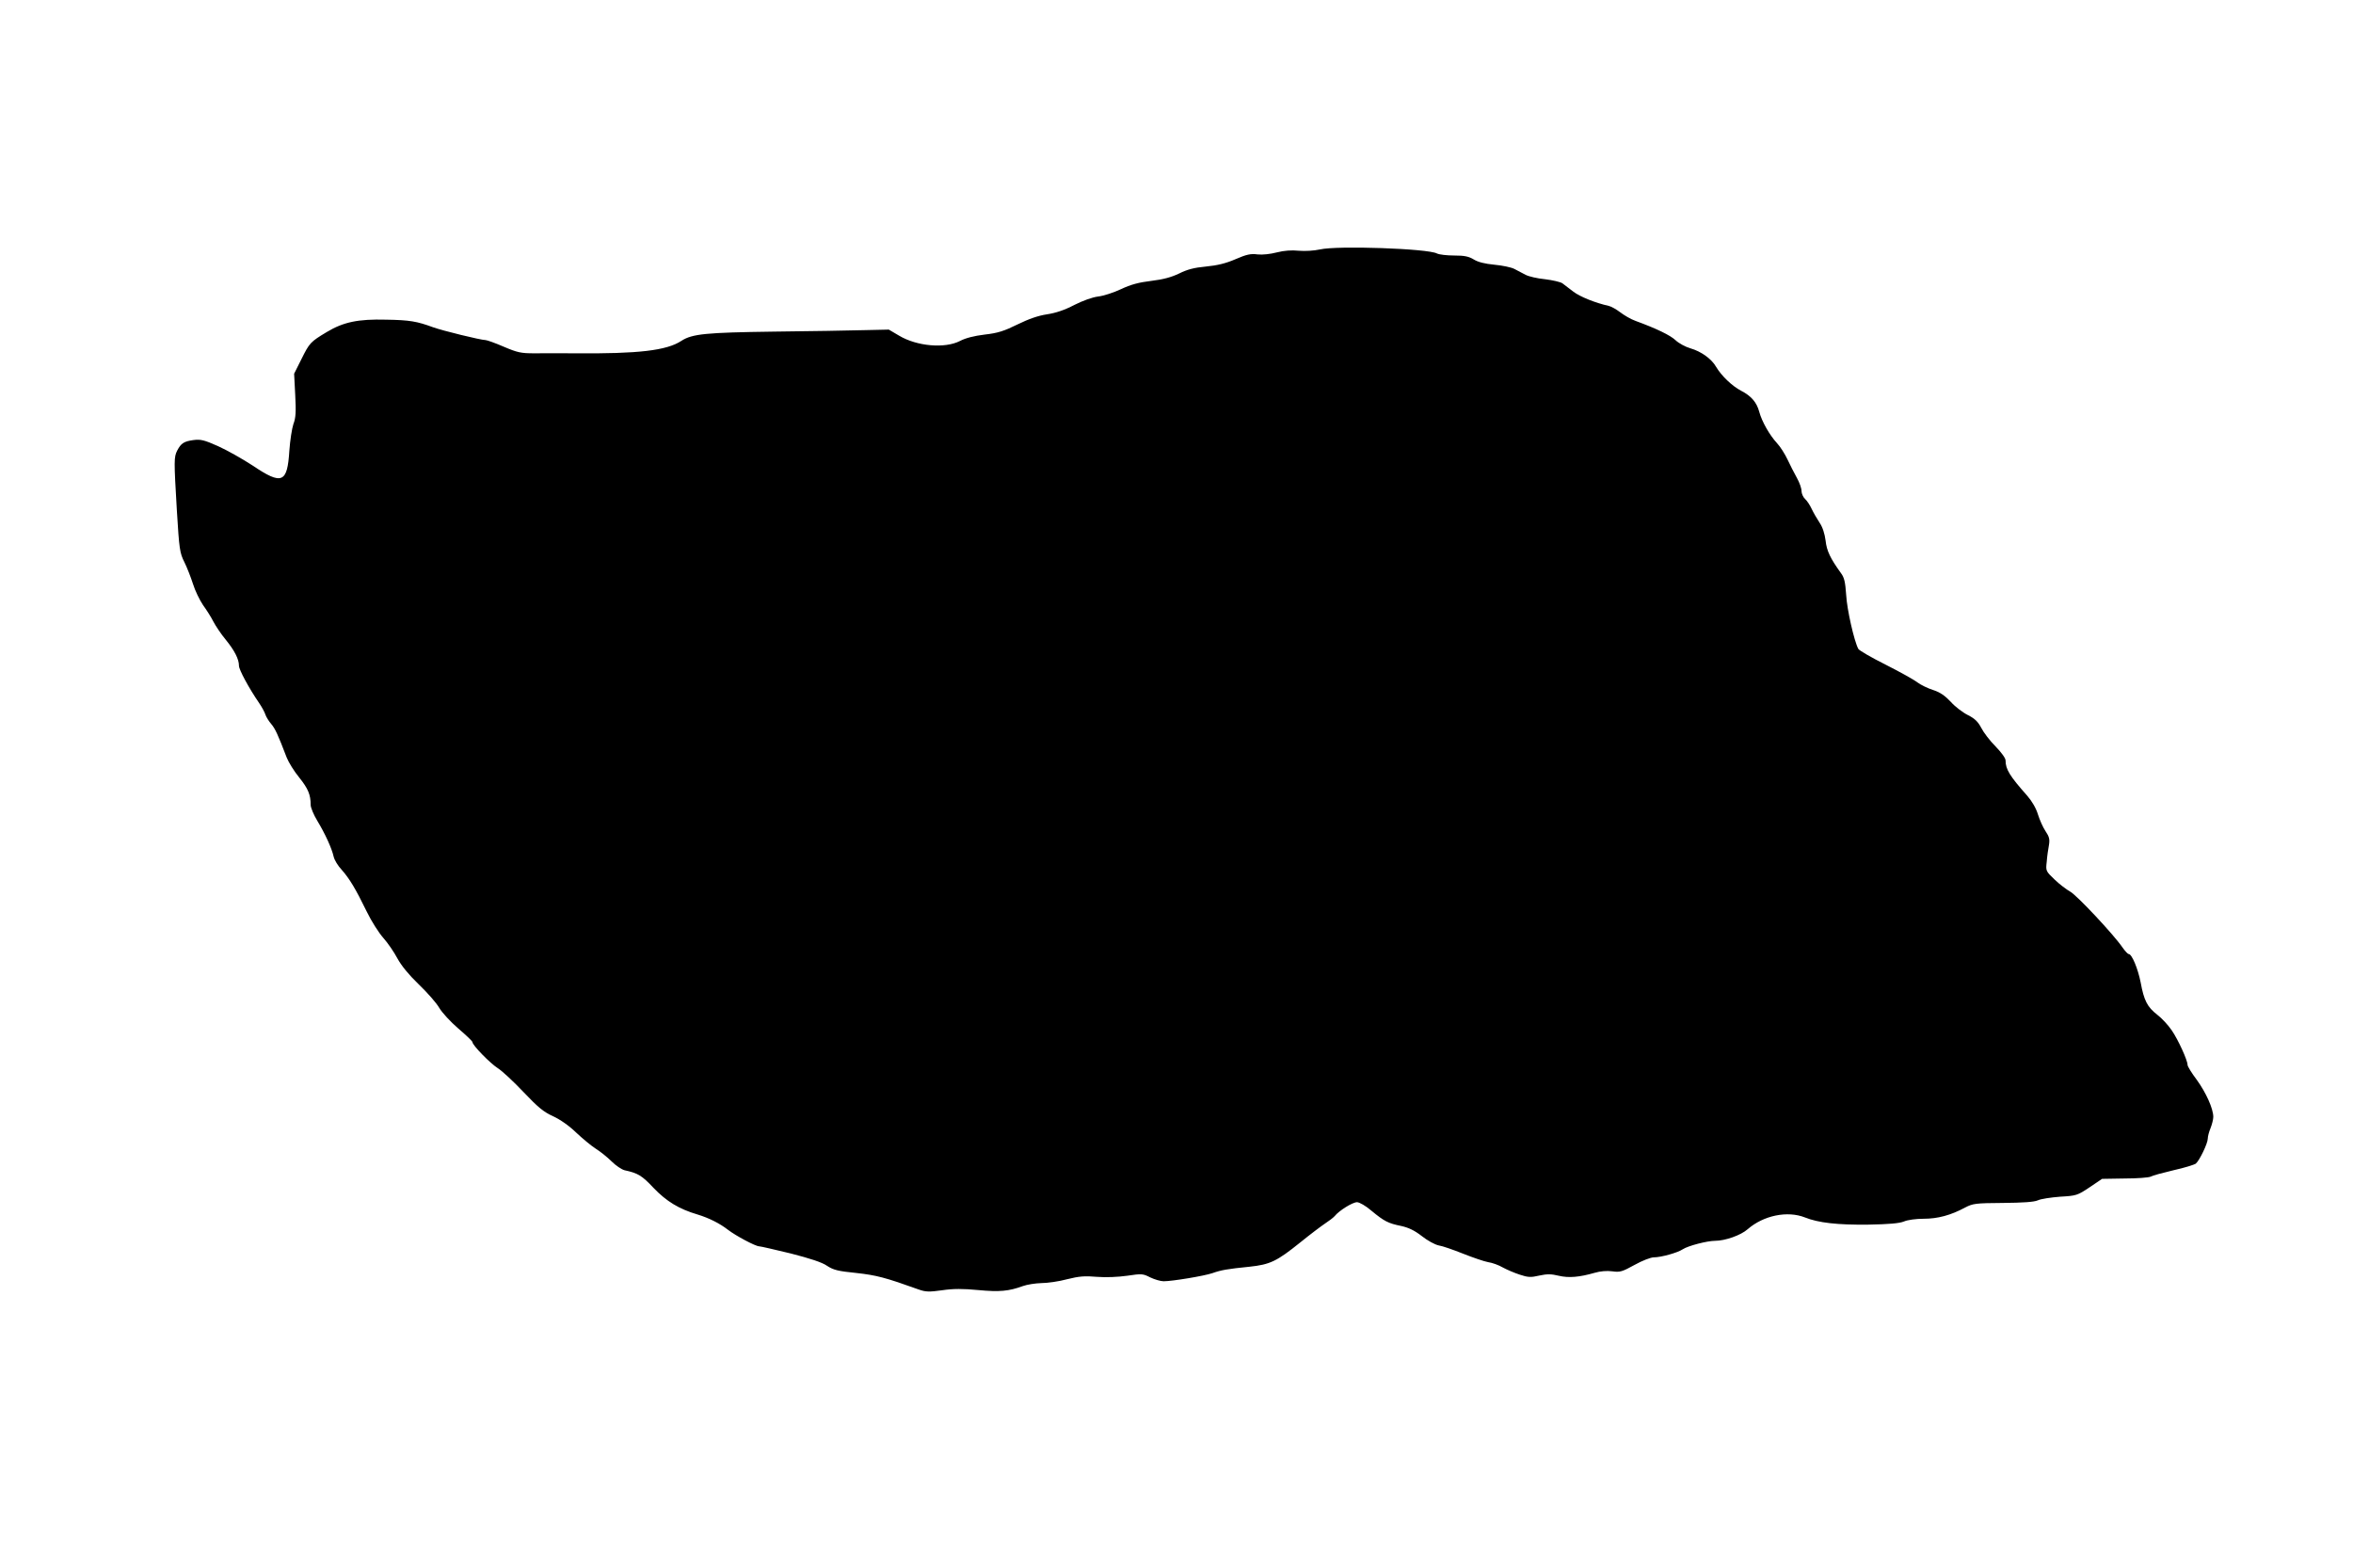  <svg version="1.0" xmlns="http://www.w3.org/2000/svg"
 width="1280pt" height="853pt" viewBox="0 0 1280 853"
 preserveAspectRatio="xMidYMid meet"><g transform="translate(0,853) scale(0.1,-0.1)"
fill="#000000" stroke="none">
<path d="M7180 7173 c-32 -7 -80 -10 -115 -7 -39 4 -80 1 -119 -9 -34 -9 -78
-14 -105 -11 -37 5 -60 0 -120 -26 -53 -23 -99 -34 -161 -40 -65 -6 -102 -16
-146 -38 -42 -20 -85 -32 -151 -40 -68 -8 -112 -20 -165 -45 -40 -19 -96 -37
-124 -40 -32 -4 -82 -22 -130 -46 -53 -28 -102 -44 -149 -51 -47 -7 -99 -25
-160 -55 -73 -36 -107 -47 -178 -55 -58 -7 -105 -19 -135 -35 -82 -42 -234
-29 -331 29 l-56 33 -135 -3 c-74 -2 -296 -6 -492 -8 -367 -5 -442 -12 -501
-50 -80 -53 -234 -71 -577 -68 -80 0 -181 1 -225 0 -70 0 -90 4 -165 36 -46
20 -91 36 -99 36 -25 0 -234 51 -286 70 -87 32 -127 39 -255 41 -152 4 -232
-13 -322 -67 -90 -54 -94 -59 -138 -147 l-40 -80 6 -116 c5 -91 3 -125 -10
-158 -8 -24 -18 -89 -22 -145 -11 -176 -40 -188 -199 -81 -55 36 -140 84 -189
106 -76 34 -95 38 -134 33 -51 -7 -67 -17 -88 -57 -18 -36 -18 -53 -2 -324 13
-215 16 -233 41 -283 14 -28 35 -82 47 -119 11 -36 36 -87 54 -114 19 -26 45
-67 57 -91 12 -23 42 -68 67 -98 48 -59 72 -106 72 -142 0 -21 53 -120 110
-203 15 -22 30 -50 34 -63 4 -12 18 -35 31 -50 22 -26 36 -56 85 -184 10 -25
40 -74 68 -108 48 -60 62 -93 62 -149 0 -14 16 -53 36 -86 43 -71 79 -150 89
-195 4 -18 23 -50 44 -72 43 -49 75 -102 136 -227 25 -52 66 -116 90 -143 25
-28 59 -78 77 -112 22 -40 61 -88 116 -141 46 -44 96 -101 111 -127 15 -26 62
-77 104 -113 42 -36 77 -69 77 -74 0 -17 96 -115 138 -142 24 -15 87 -74 140
-130 79 -83 109 -108 160 -131 39 -18 88 -52 126 -89 34 -32 82 -72 107 -88
24 -15 63 -46 86 -69 23 -23 55 -44 70 -48 74 -16 95 -29 158 -96 70 -73 138
-115 240 -145 62 -19 120 -48 165 -83 43 -33 150 -90 170 -90 8 0 85 -18 172
-39 105 -27 170 -48 197 -67 35 -23 60 -29 159 -39 110 -12 159 -25 340 -90
37 -13 56 -14 127 -4 61 9 113 9 197 1 116 -11 166 -6 243 22 22 8 67 15 100
16 33 0 96 9 140 21 64 16 96 19 162 13 50 -4 115 -1 165 6 79 12 86 11 125
-9 23 -11 56 -21 73 -21 48 0 221 29 265 44 48 17 82 23 202 35 112 12 148 29
276 132 53 43 114 89 135 103 20 13 44 31 52 40 25 31 98 76 122 76 13 0 48
-20 78 -46 70 -58 92 -69 161 -83 41 -9 73 -24 113 -55 30 -24 72 -47 92 -51
21 -3 80 -24 133 -45 53 -21 114 -42 136 -46 22 -3 58 -16 80 -29 22 -12 64
-30 92 -39 45 -15 60 -16 107 -5 42 9 64 9 105 -1 55 -13 112 -8 196 16 30 9
67 12 96 8 41 -6 54 -2 121 35 41 23 88 41 104 41 40 0 130 25 158 44 29 19
133 46 176 46 54 0 140 30 177 63 86 75 216 102 312 64 72 -29 177 -41 344
-39 113 2 169 7 194 17 20 9 67 15 108 15 76 0 147 19 225 61 42 22 57 24 205
25 109 1 170 5 190 14 17 8 71 16 122 20 88 5 94 7 160 51 l68 46 123 2 c68 0
131 5 141 10 10 6 66 21 125 35 59 13 113 30 121 36 20 17 65 110 65 136 0 12
7 38 15 57 8 20 15 48 15 61 0 45 -40 133 -90 202 -28 37 -50 73 -50 81 0 25
-51 137 -86 188 -19 28 -54 66 -79 85 -54 42 -72 77 -90 175 -15 76 -48 155
-65 155 -5 0 -20 16 -34 36 -47 69 -249 285 -285 304 -20 11 -58 40 -84 65
-48 46 -49 47 -43 98 2 29 8 69 12 90 5 31 2 45 -19 76 -14 21 -32 62 -41 91
-10 33 -32 71 -58 101 -95 107 -118 144 -118 192 0 13 -23 44 -55 77 -30 30
-65 76 -77 100 -18 34 -35 51 -73 70 -28 14 -70 46 -93 72 -31 33 -58 52 -95
64 -29 9 -68 28 -87 42 -19 15 -97 58 -174 97 -76 38 -143 77 -147 85 -23 43
-62 216 -66 293 -5 71 -10 95 -29 120 -57 79 -77 120 -83 176 -5 38 -16 73
-33 98 -14 21 -33 54 -43 75 -9 20 -25 44 -36 54 -10 9 -19 29 -19 43 0 15
-11 46 -25 71 -14 25 -37 70 -51 100 -14 30 -40 71 -58 90 -39 42 -82 117 -96
170 -14 52 -44 86 -98 114 -50 26 -108 82 -137 131 -24 42 -80 83 -139 100
-28 8 -64 28 -81 44 -28 27 -105 64 -217 105 -26 9 -63 31 -84 47 -21 16 -49
32 -63 35 -72 16 -157 50 -193 78 -23 17 -49 37 -59 45 -10 7 -53 17 -94 22
-42 4 -89 15 -106 24 -16 8 -43 22 -61 32 -17 9 -66 19 -109 23 -52 5 -88 14
-111 28 -28 17 -51 22 -107 22 -40 0 -82 5 -94 11 -49 27 -543 44 -637 22z"/>
</g>
</svg>
